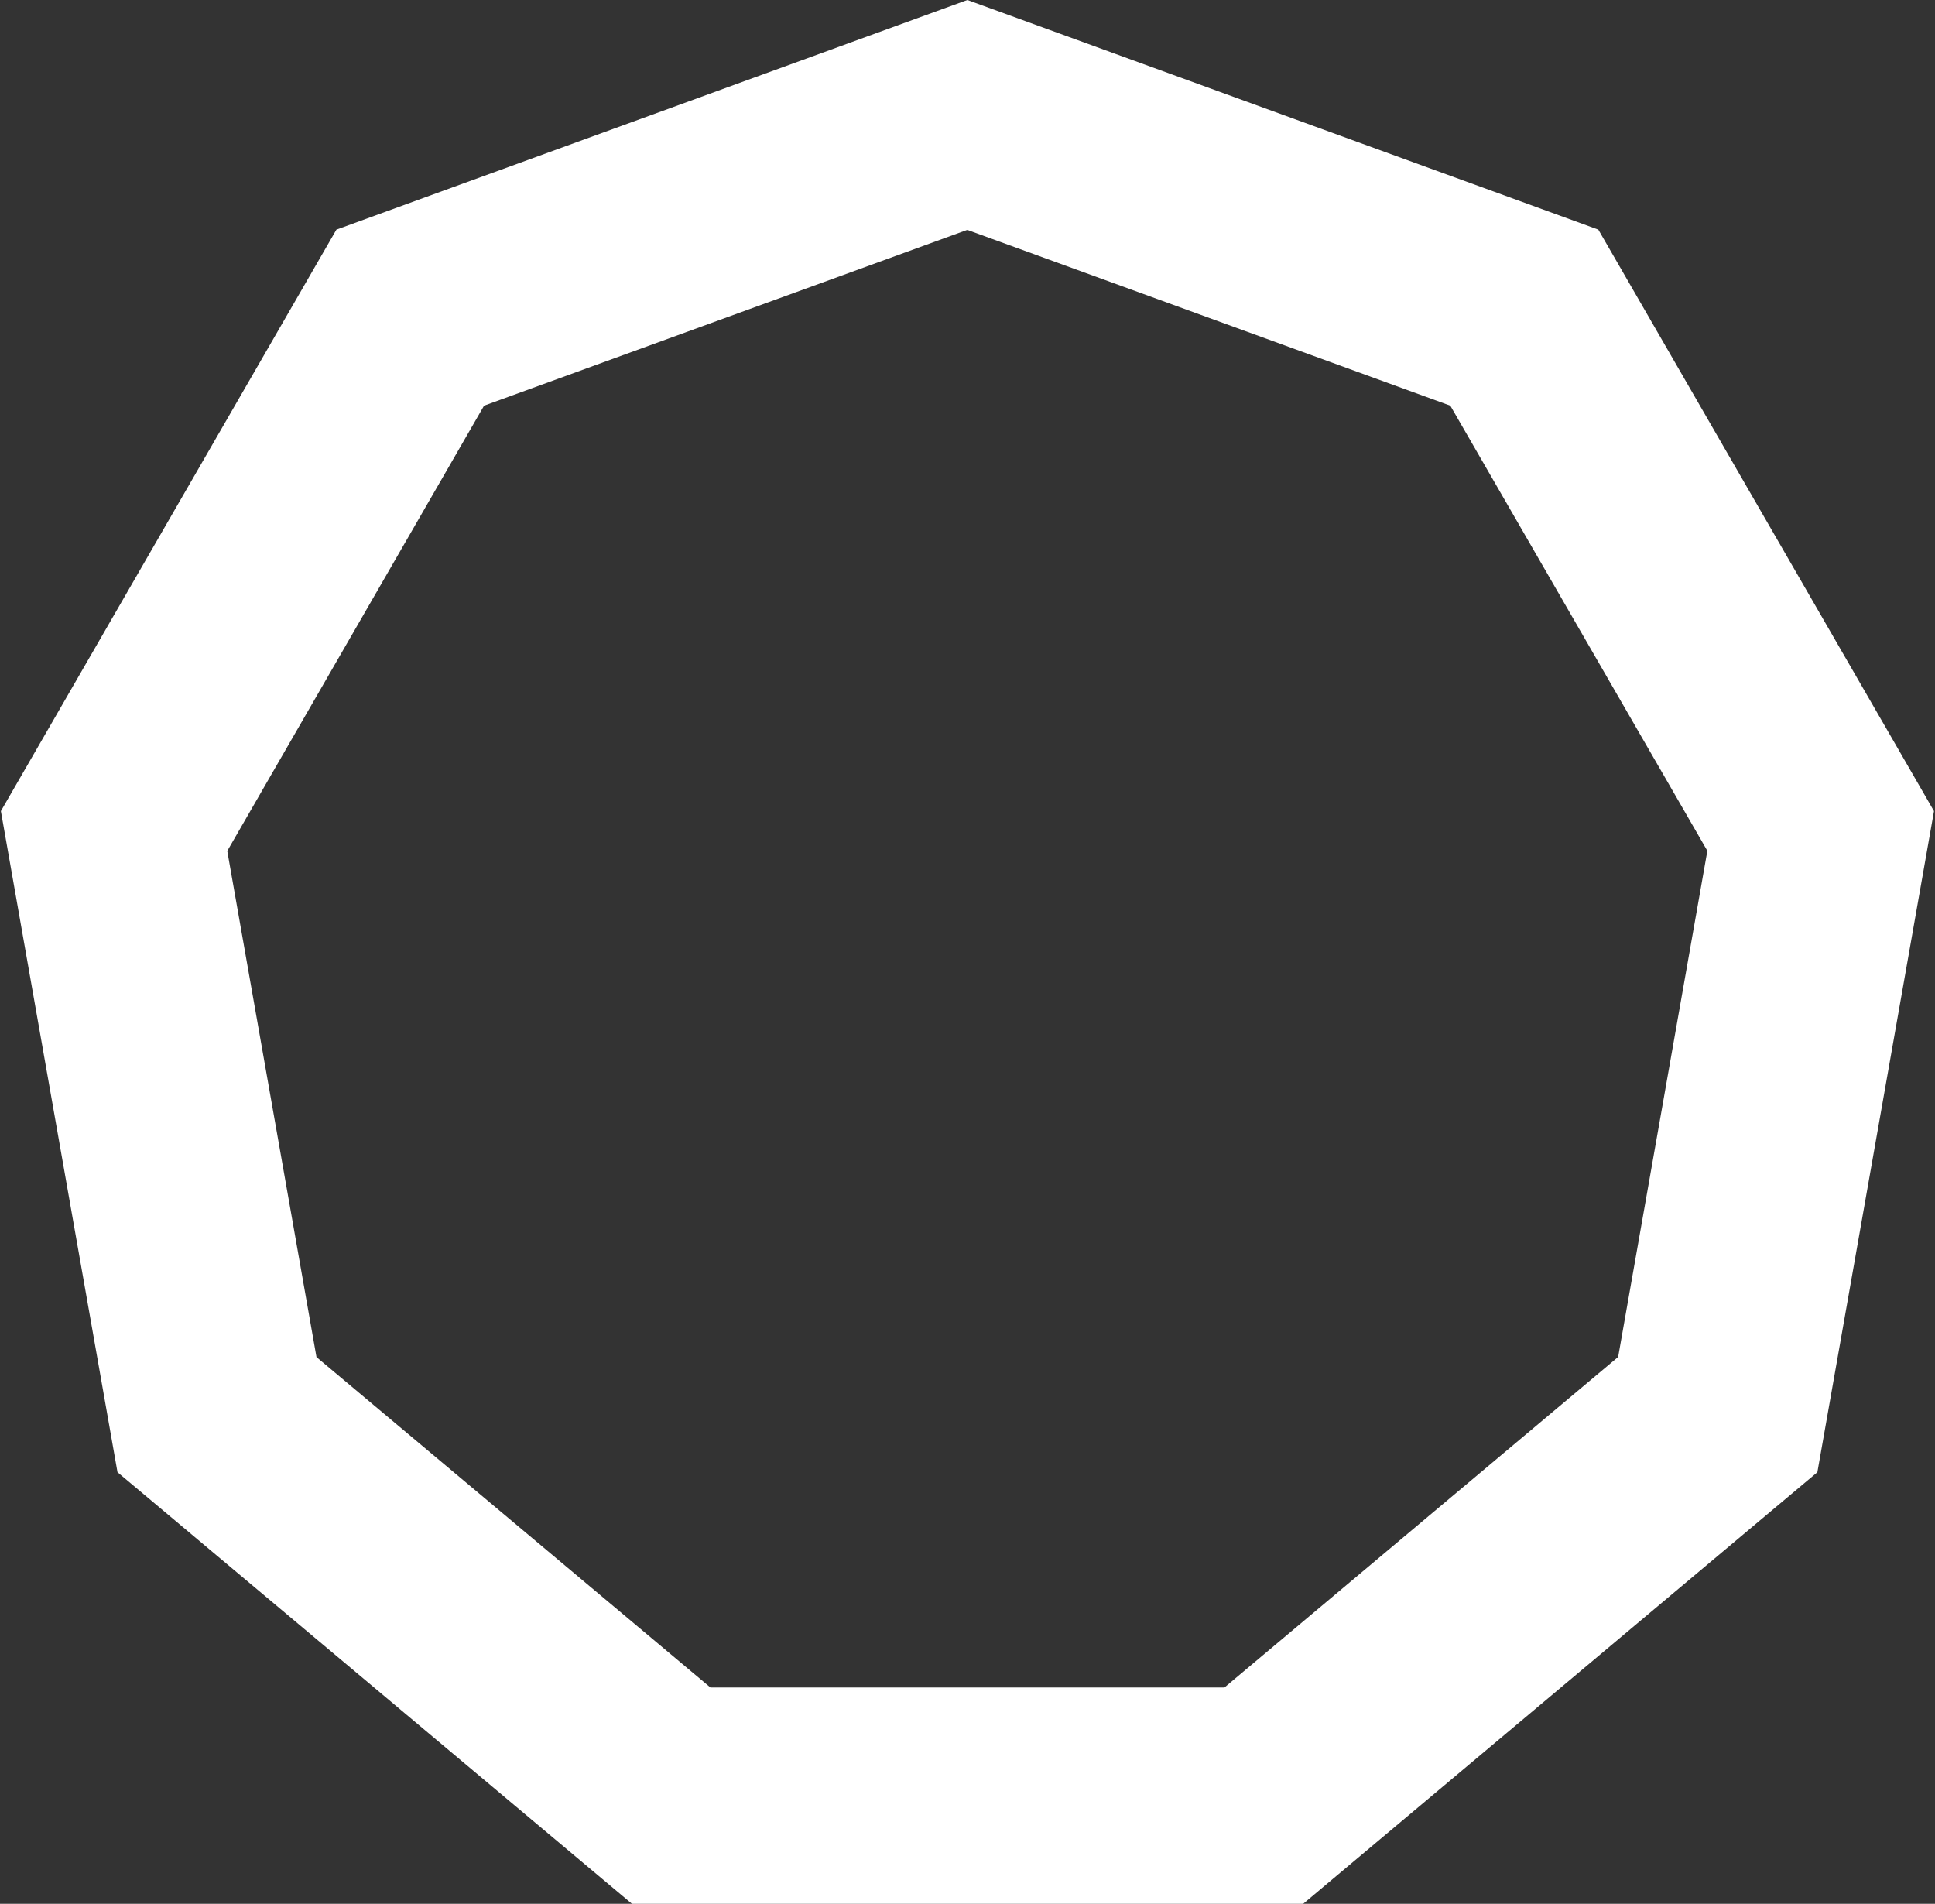 <svg version="1.2" xmlns="http://www.w3.org/2000/svg" viewBox="0 0 1553 1528" width="1553" height="1528">
	<rect x="0" y="0" width="1553" height="1528" fill="#333333" stroke="none"/>
	<title>sdsds-svg</title>
	<style>
		.s0 { fill: #ffffff } 
	</style>
	<path id="Layer" fill-rule="evenodd" class="s0" d="m1045.9 1528h-538.7l-412.9-346.4-93.6-530.6 269.3-466.7 506.4-184.3 506.4 184.3 269.4 466.7-93.6 530.6zm-475.7-173.6h412.5l316-265.3 71.6-406.2-206.3-357.3-387.7-141.1-387.8 141.1-206.1 357.4 71.6 406.2z"/>
</svg>